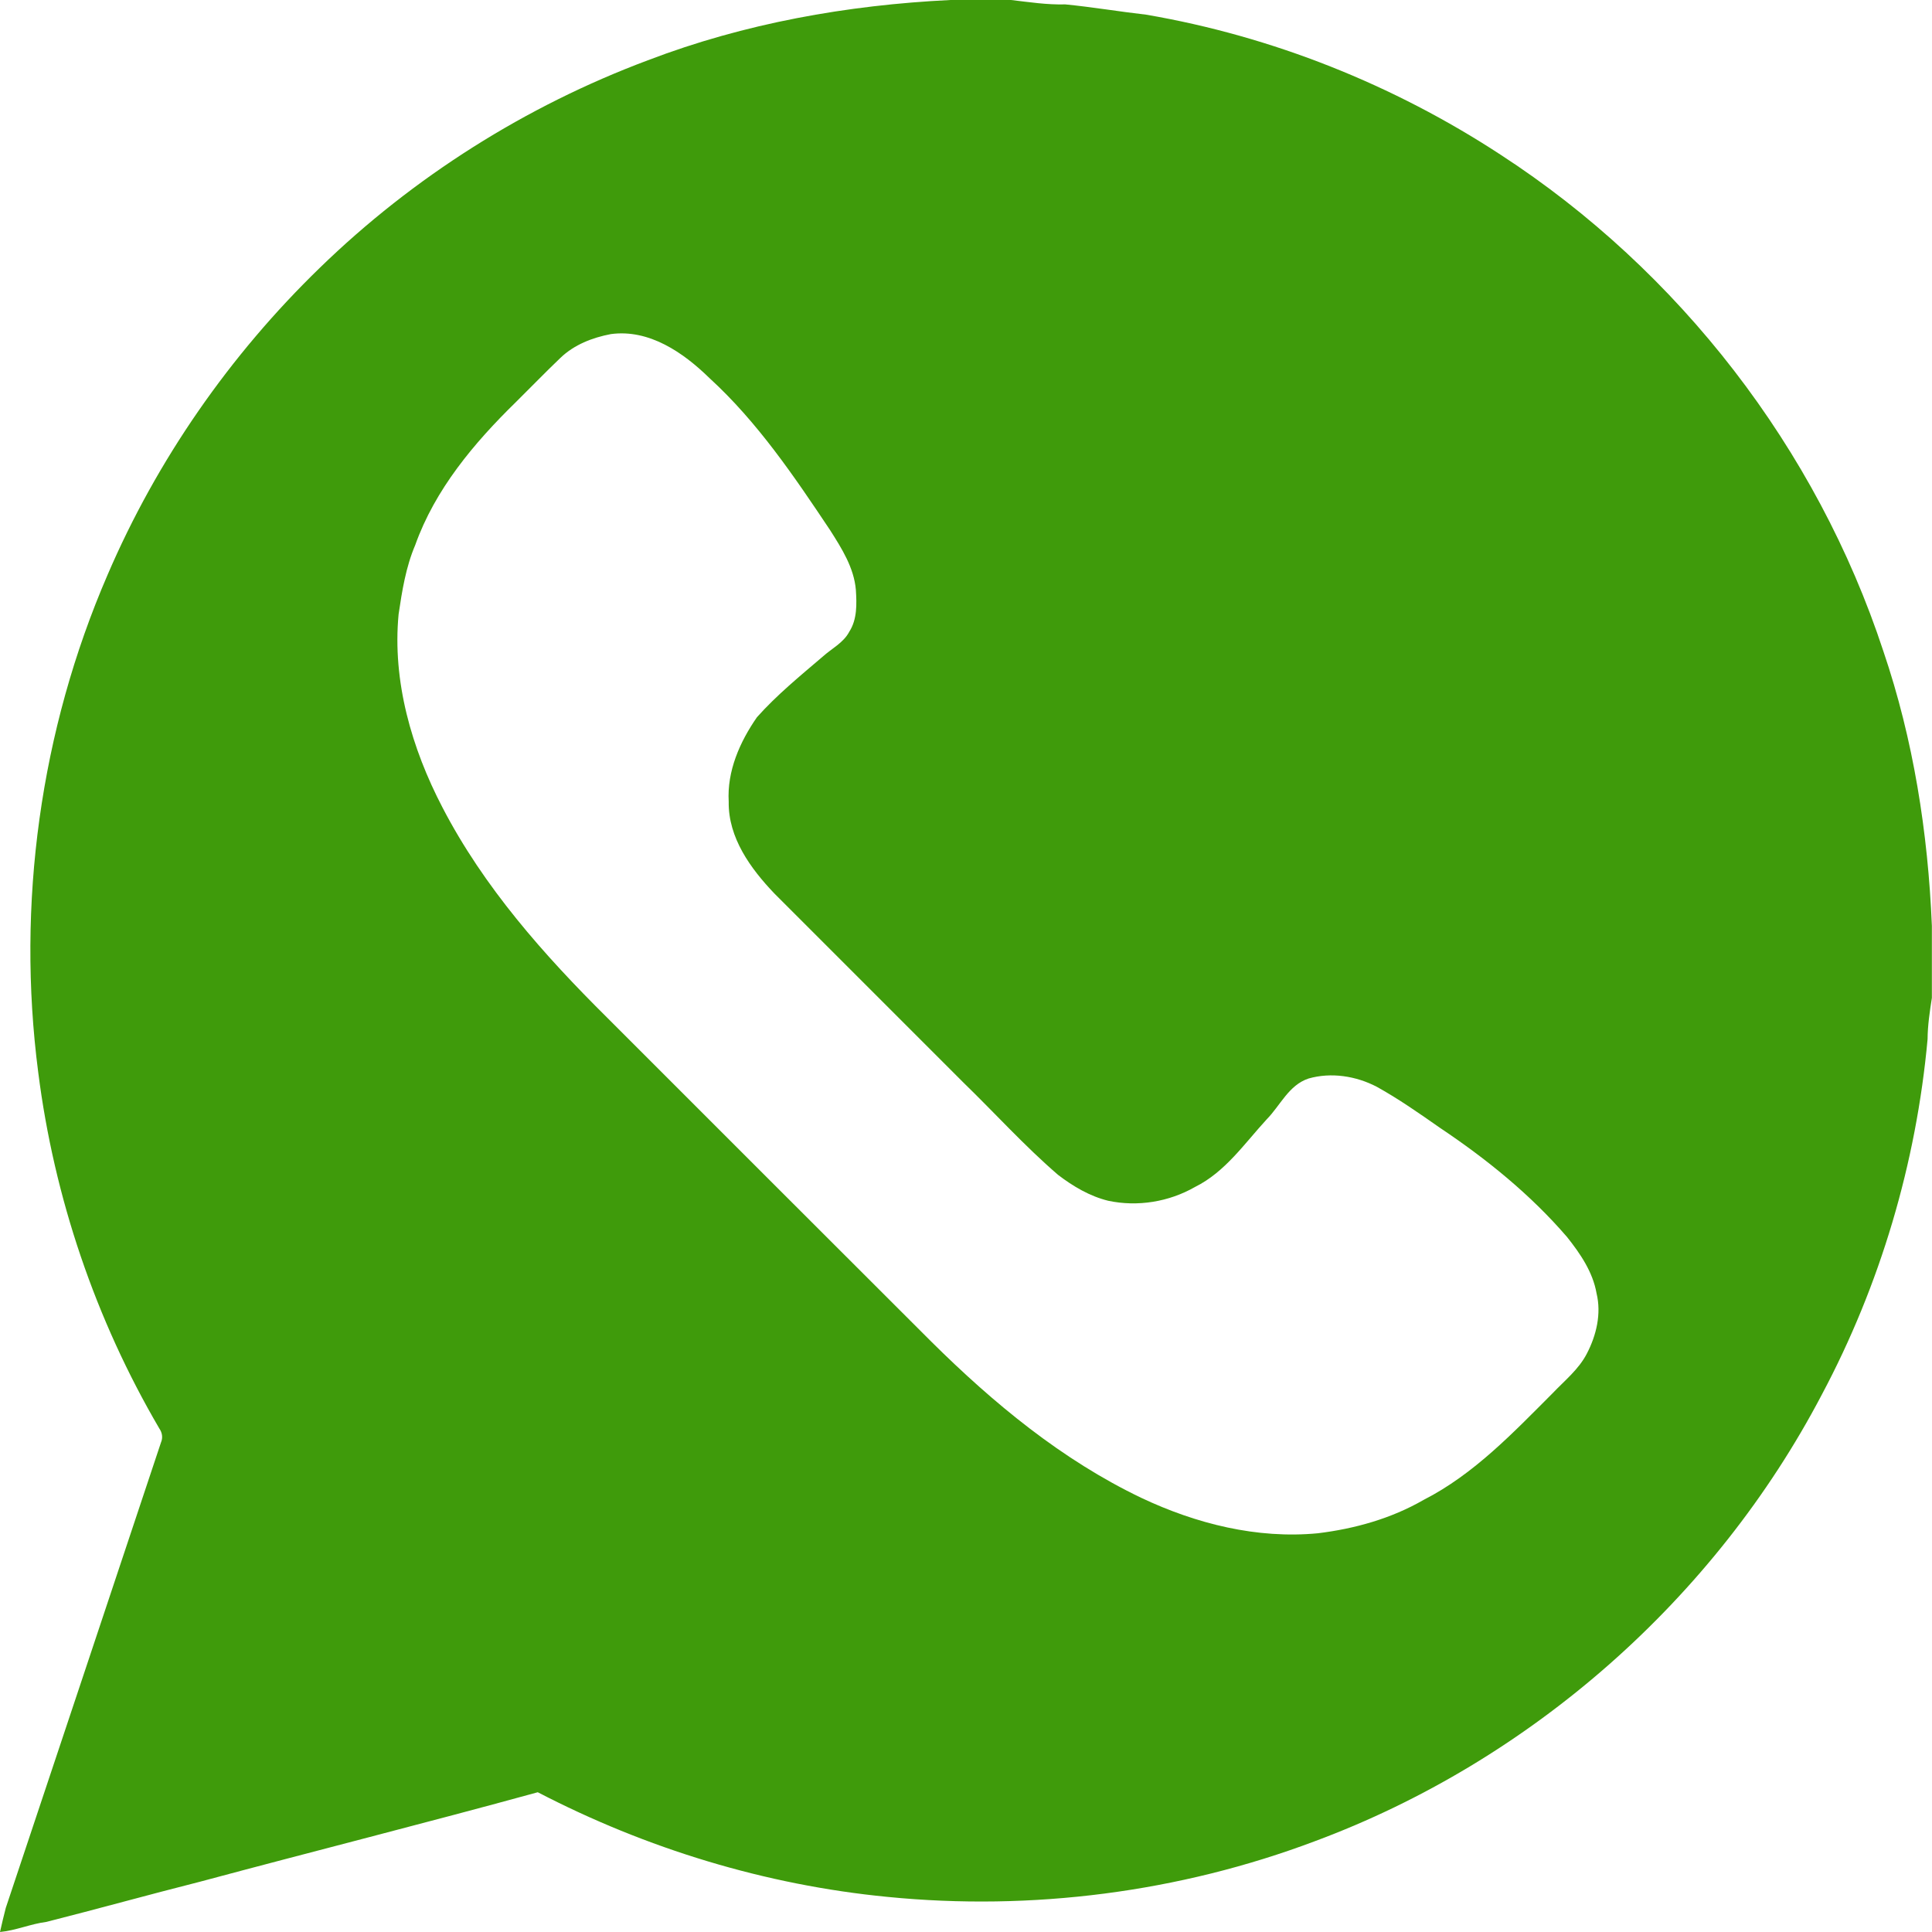 <?xml version="1.0" encoding="UTF-8"?> <svg xmlns="http://www.w3.org/2000/svg" width="300" height="300" viewBox="0 0 300 300" fill="none"><path d="M147.589 0H156.995C159.794 0.329 162.589 0.758 165.418 0.682C169.62 1.092 173.788 1.803 177.985 2.28C197.555 5.633 216.39 13.15 232.997 24.015C260.742 42.039 282.109 69.669 292.445 101.11C297.119 114.846 299.38 129.303 299.981 143.764V154.948C299.652 157.076 299.327 159.208 299.313 161.368C297.558 180.604 291.973 199.496 282.892 216.557C266.294 248.227 237.734 273.419 204.213 285.887C183.132 293.838 160.209 296.771 137.807 294.548C118.876 292.712 100.375 287.06 83.505 278.299C66.049 283.092 48.483 287.513 30.997 292.207C23.051 294.219 15.153 296.418 7.207 298.431C4.755 298.741 2.466 299.766 0 300C0.286 298.746 0.568 297.501 0.897 296.261C8.952 272.174 16.965 248.069 25.002 223.973C25.317 223.229 25.183 222.457 24.735 221.808C14.829 204.886 8.394 185.936 5.933 166.486C2.547 140.406 6.253 113.42 16.703 89.262C24.377 71.391 35.695 55.122 49.656 41.59C64.169 27.482 81.65 16.45 100.604 9.358C115.604 3.625 131.587 0.777 147.589 0ZM87.025 55.57C84.674 57.816 82.413 60.154 80.1 62.443C73.604 68.791 67.556 75.984 64.47 84.65C63.02 88.055 62.433 91.747 61.895 95.372C60.902 105.779 63.922 116.201 68.701 125.372C75.111 137.735 84.431 148.257 94.261 158.001C111.049 174.775 127.814 191.574 144.618 208.334C154.257 217.887 164.898 226.692 177.213 232.582C185.707 236.603 195.194 238.988 204.623 238.086C210.352 237.39 216.037 235.802 221.059 232.902C228.872 228.919 234.972 222.461 241.096 216.333C242.951 214.382 245.136 212.641 246.395 210.208C247.883 207.361 248.684 204.003 247.912 200.827C247.335 197.512 245.379 194.66 243.328 192.079C237.633 185.464 230.789 179.936 223.554 175.1C220.372 172.872 217.182 170.64 213.786 168.756C210.566 167.077 206.703 166.467 203.188 167.473C200.116 168.489 198.809 171.661 196.687 173.817C193.248 177.556 190.238 181.997 185.574 184.305C181.529 186.628 176.655 187.424 172.09 186.456C169.209 185.75 166.629 184.214 164.292 182.431C159.084 177.942 154.467 172.82 149.535 168.036C139.781 158.258 129.994 148.514 120.24 138.737C116.549 134.869 113.067 130.09 113.153 124.49C112.876 119.74 114.879 115.199 117.536 111.374C120.617 107.916 124.218 104.978 127.729 101.978C129.131 100.704 130.972 99.827 131.883 98.081C133.113 96.164 133.037 93.784 132.899 91.599C132.608 88.16 130.714 85.179 128.911 82.341C123.322 73.971 117.622 65.524 110.148 58.694C106.108 54.745 100.804 51.077 94.857 51.878C91.995 52.422 89.157 53.519 87.025 55.57Z" fill="#3F9B0B"></path></svg> 
